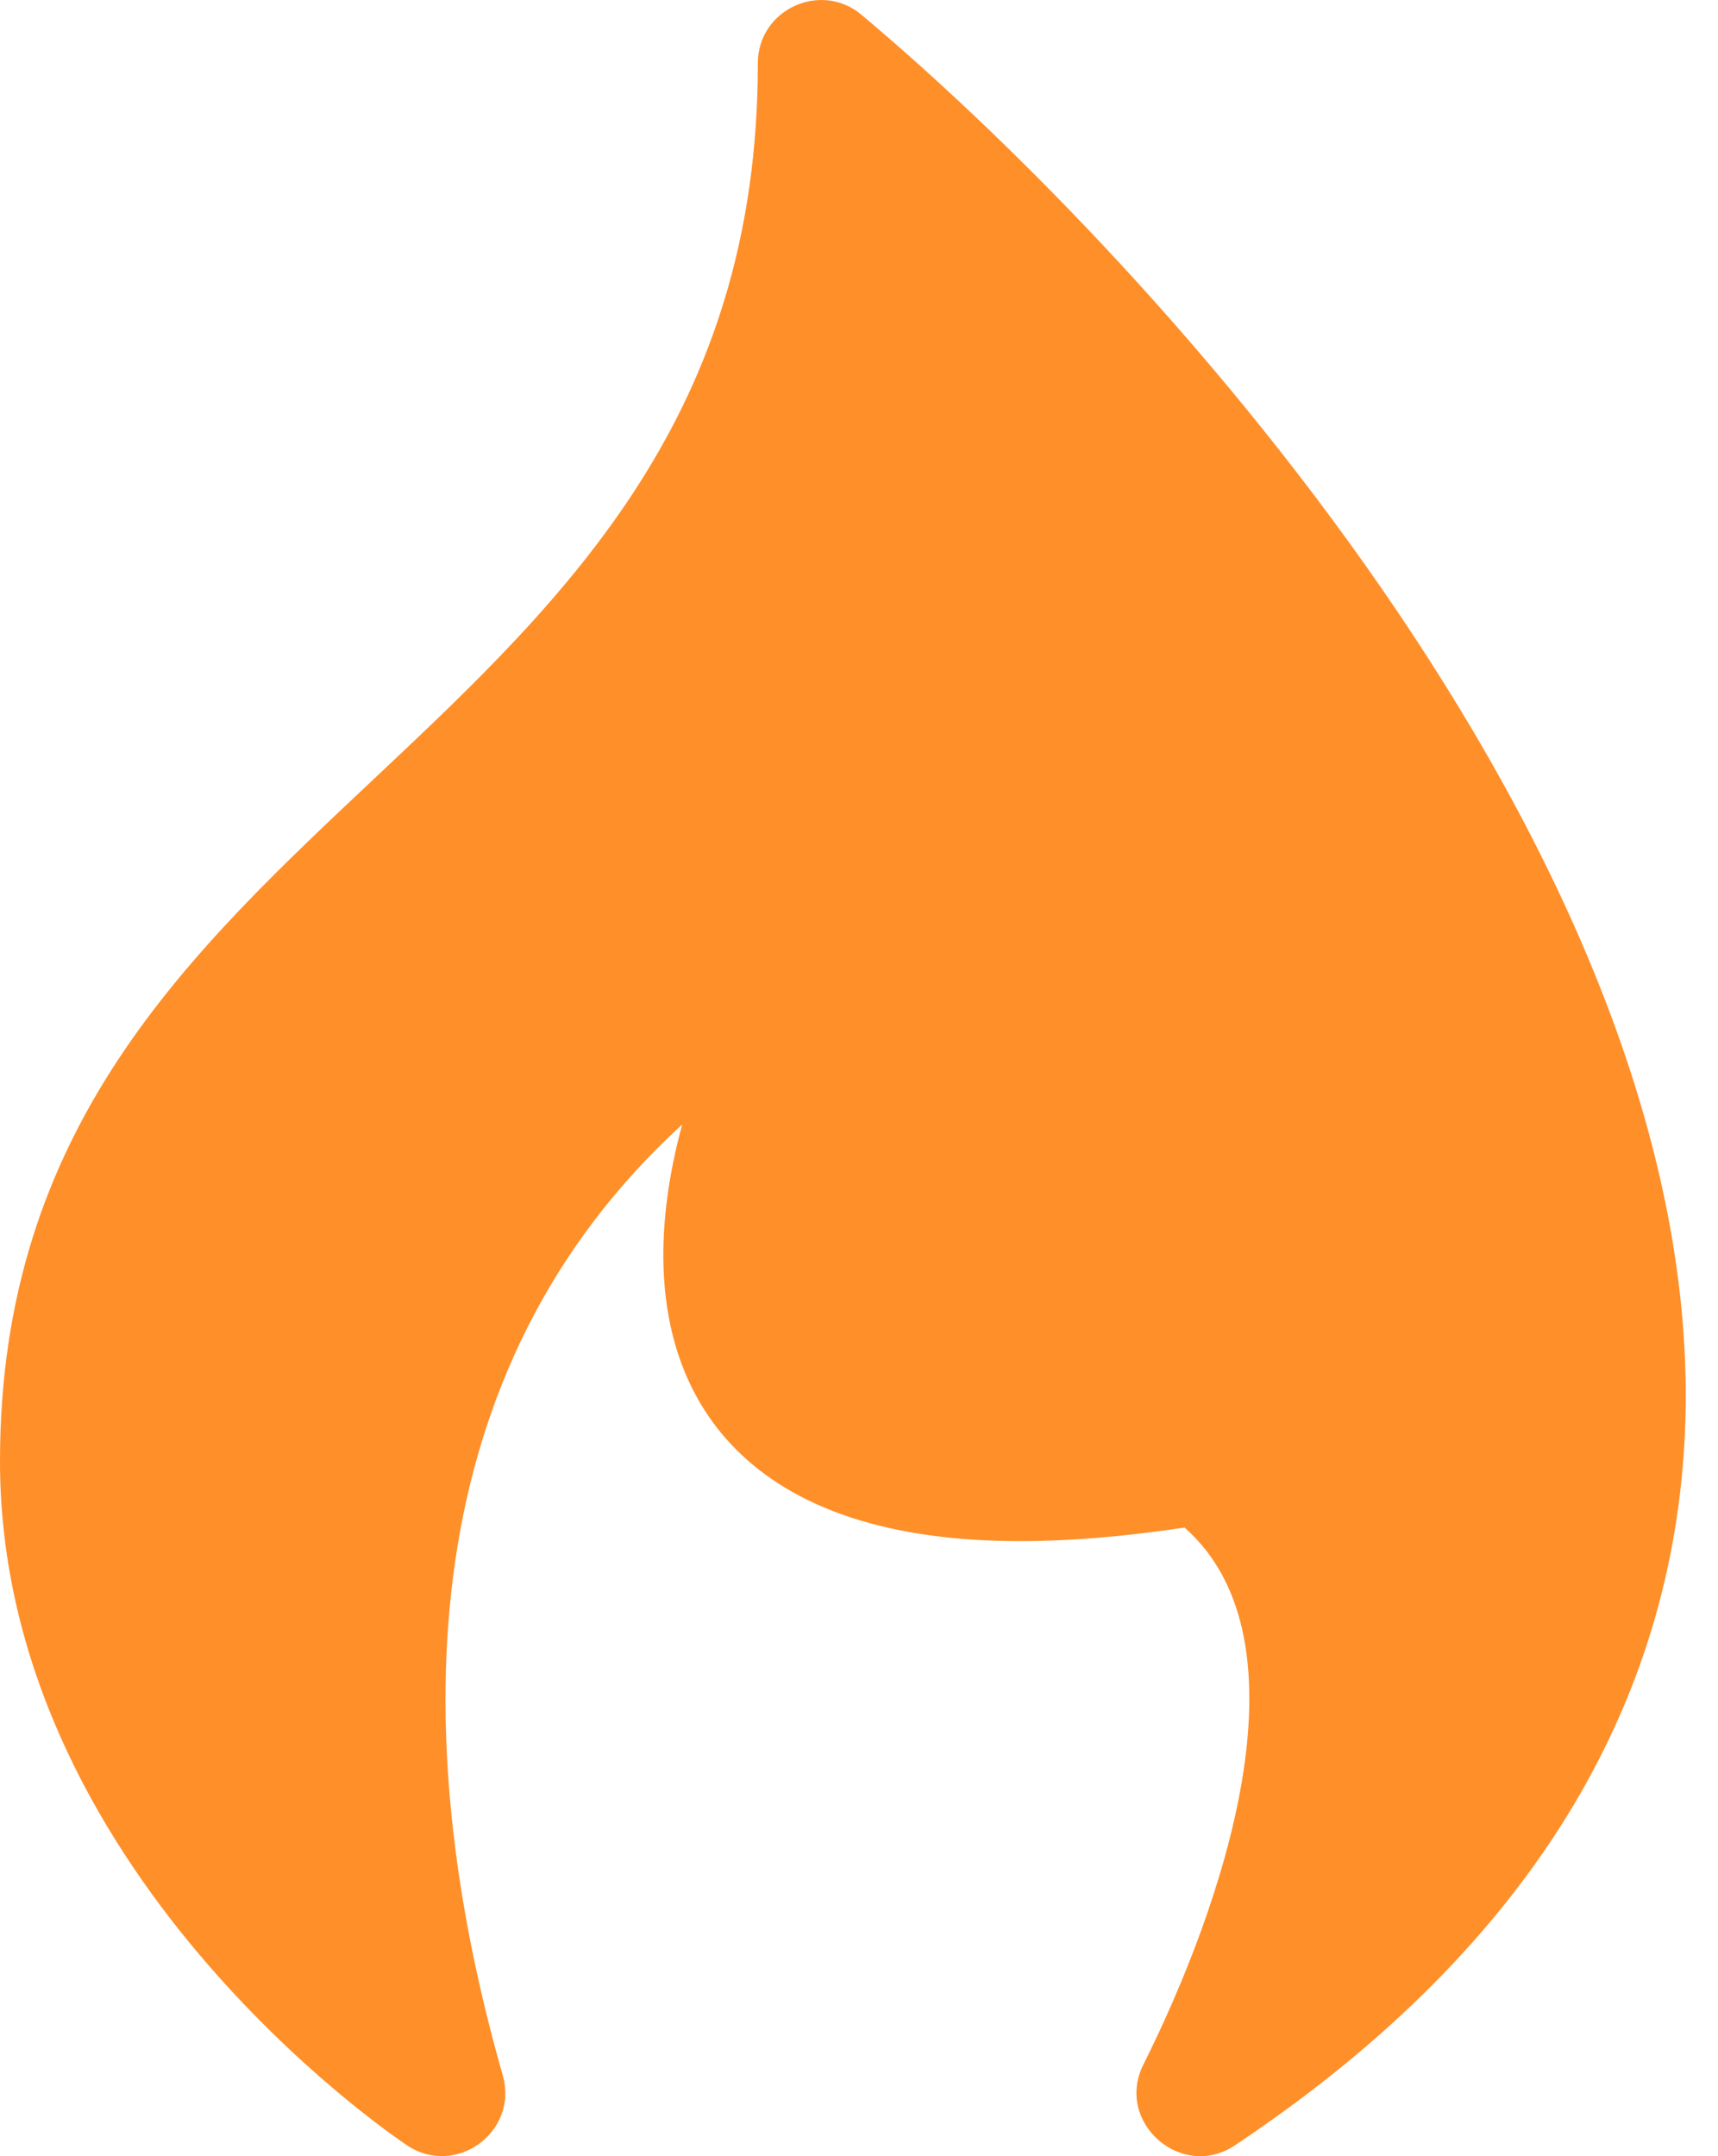 <?xml version="1.0" encoding="UTF-8"?> <svg xmlns="http://www.w3.org/2000/svg" width="51" height="64" viewBox="0 0 51 64" fill="none"> <path d="M33.943 61.279C36.261 56.642 39.024 48.745 35.164 45.341C31.607 45.875 28.73 45.878 26.389 45.353C20.494 44.029 18.628 39.359 20.251 33.378C12.32 40.626 11.986 51.312 14.925 61.602C15.403 63.274 13.532 64.643 12.083 63.678C11.59 63.349 0 55.483 0 43.37C0 23.527 22.497 22.674 22.497 1.877C22.497 0.288 24.358 -0.581 25.576 0.441C34.566 7.982 50.924 26.109 50.006 42.781C49.551 51.046 45.06 58.077 36.659 63.678C35.07 64.736 33.086 62.992 33.943 61.279Z" fill="#FF8F29"></path> </svg> 